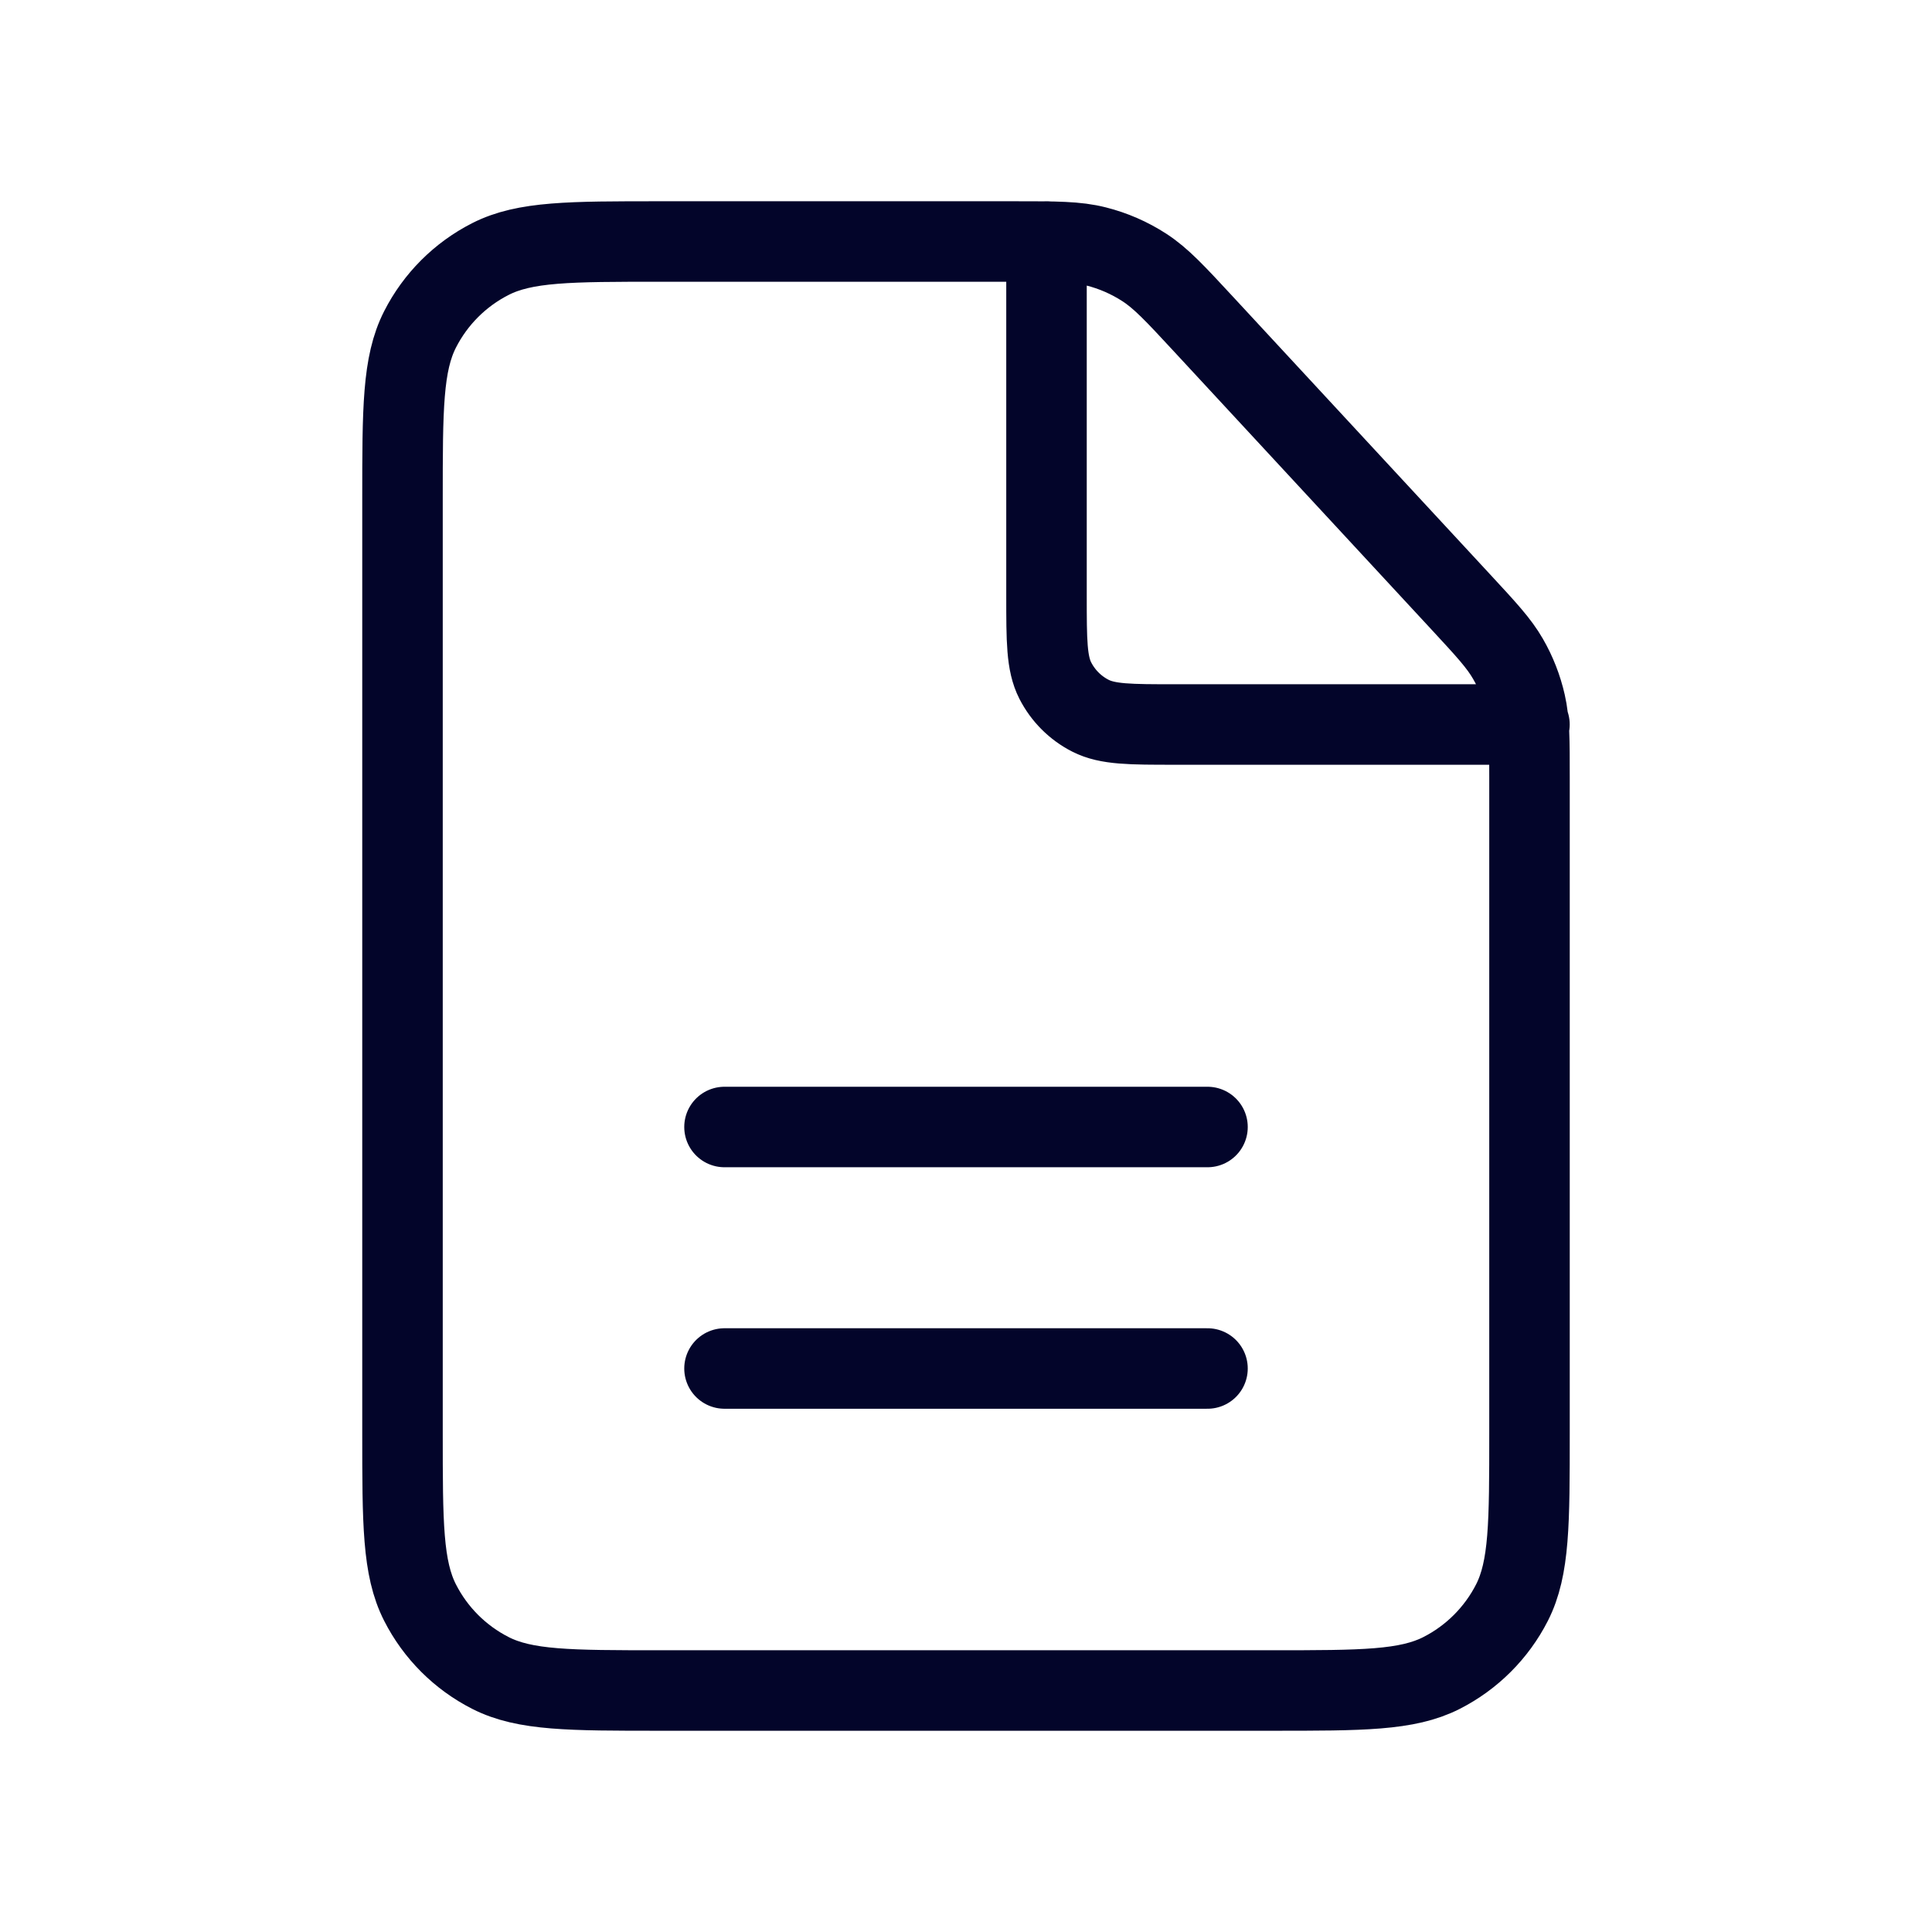 <?xml version="1.0" encoding="UTF-8"?> <svg xmlns="http://www.w3.org/2000/svg" width="48" height="48" viewBox="0 0 48 48" fill="none"><path d="M18 34H30M18 28H30M37.999 18H29.199C28.079 18 27.52 18 27.092 17.782C26.715 17.59 26.41 17.284 26.218 16.908C26 16.48 26 15.92 26 14.8V6M38 35.6V19.308C38 18.381 38 17.917 37.9 17.479C37.812 17.09 37.666 16.716 37.466 16.37C37.242 15.98 36.926 15.64 36.297 14.96L29.9 8.052C29.2 7.296 28.85 6.918 28.434 6.647C28.064 6.407 27.657 6.229 27.23 6.122C26.749 6 26.234 6 25.204 6H16.4C14.16 6 13.039 6 12.184 6.436C11.431 6.819 10.819 7.431 10.436 8.184C10 9.04 10 10.16 10 12.4V35.6C10 37.84 10 38.96 10.436 39.816C10.819 40.569 11.431 41.181 12.184 41.564C13.039 42 14.16 42 16.4 42H31.6C33.841 42 34.96 42 35.816 41.564C36.568 41.181 37.181 40.569 37.565 39.816C38 38.96 38 37.84 38 35.6Z" stroke="#03052A" stroke-width="2" stroke-linecap="round" stroke-linejoin="round"></path></svg> 